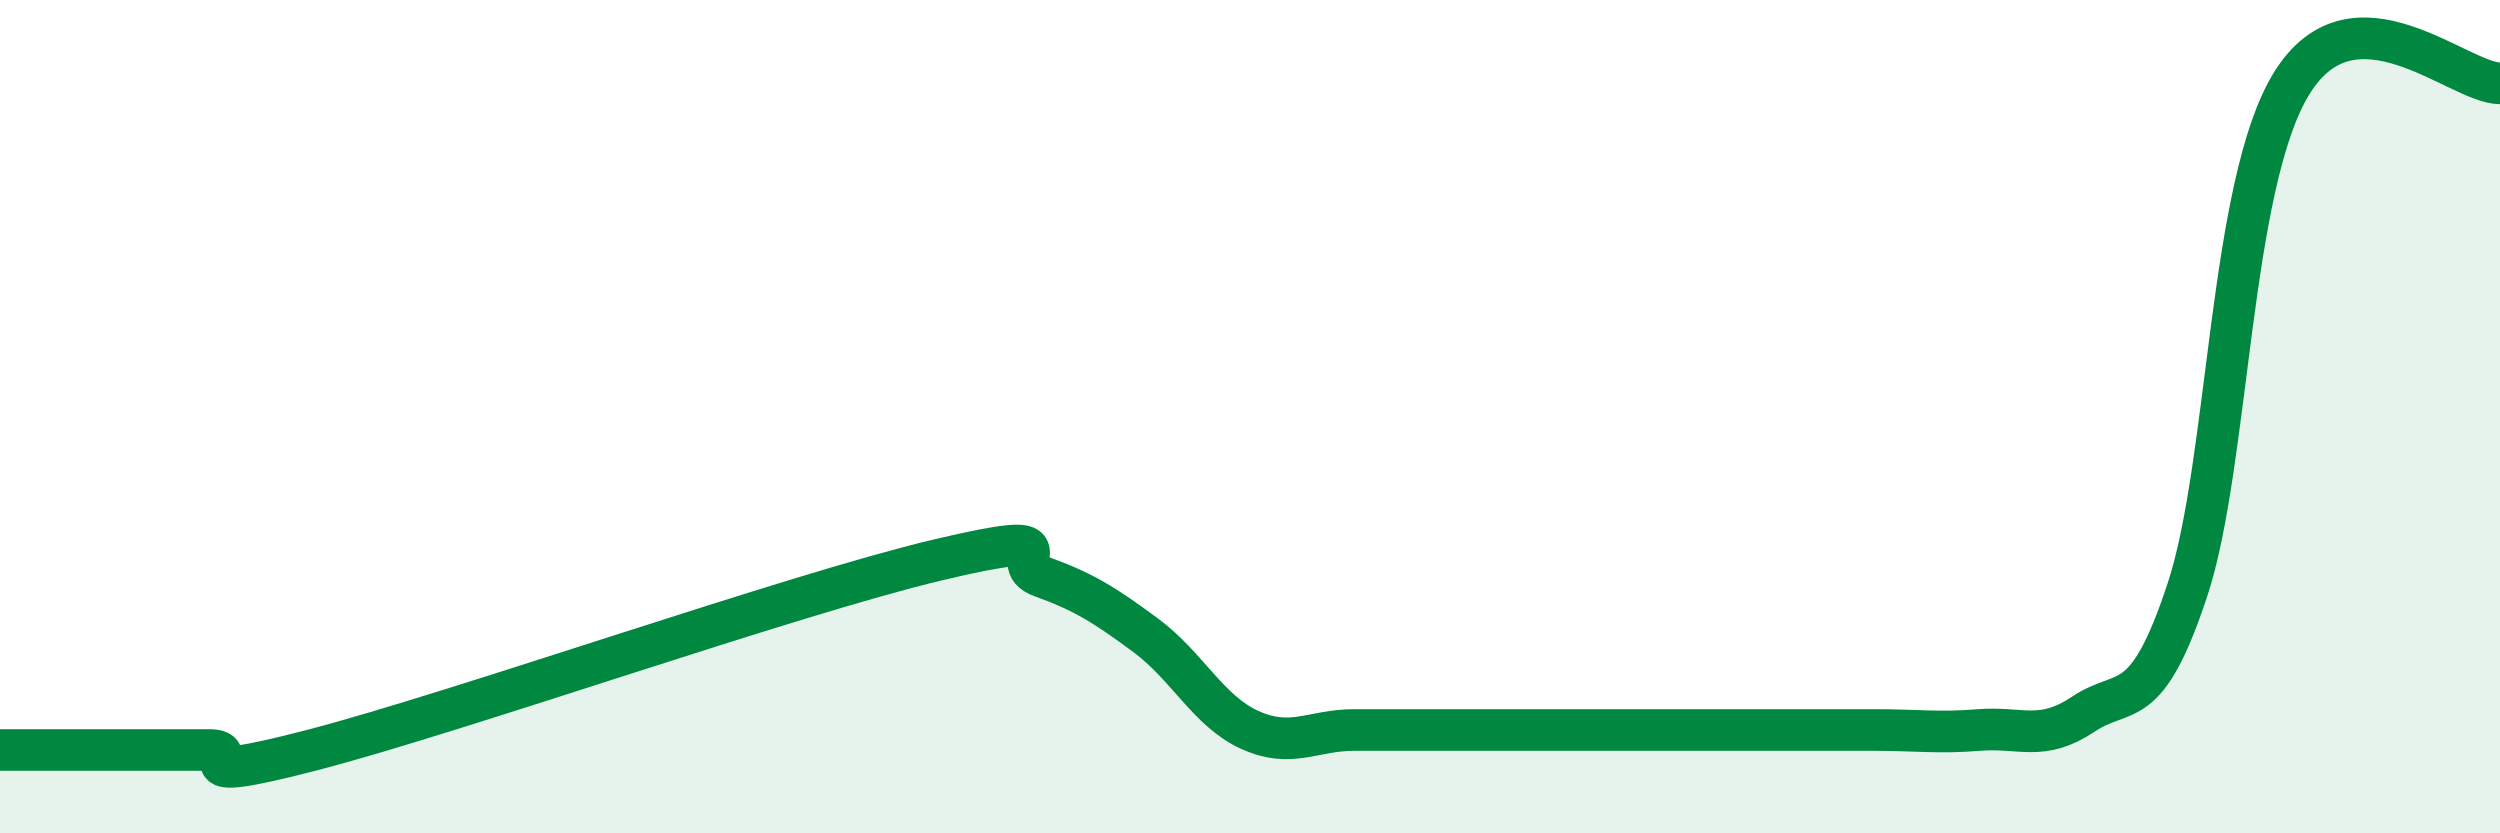 
    <svg width="60" height="20" viewBox="0 0 60 20" xmlns="http://www.w3.org/2000/svg">
      <path
        d="M 0,18 C 0.5,18 1.5,18 2.5,18 C 3.5,18 4,18 5,18 C 6,18 4,18.91 7.5,18 C 11,17.09 19,14.27 22.5,13.44 C 26,12.61 24,13.48 25,13.84 C 26,14.2 26.5,14.51 27.5,15.25 C 28.5,15.99 29,17.07 30,17.52 C 31,17.97 31.5,17.52 32.5,17.52 C 33.5,17.52 34,17.52 35,17.52 C 36,17.52 36.5,17.52 37.5,17.52 C 38.5,17.52 39,17.52 40,17.52 C 41,17.52 41.5,17.52 42.5,17.52 C 43.5,17.52 44,17.52 45,17.52 C 46,17.52 46.5,17.6 47.5,17.52 C 48.5,17.44 49,17.81 50,17.14 C 51,16.47 51.5,17.18 52.5,14.15 C 53.5,11.12 53.5,4.43 55,2 C 56.5,-0.43 59,2 60,2L60 20L0 20Z"
        fill="#008740"
        opacity="0.1"
        stroke-linecap="round"
        stroke-linejoin="round"
      />
      <path
        d="M 0,18 C 0.5,18 1.5,18 2.5,18 C 3.5,18 4,18 5,18 C 6,18 4,18.91 7.5,18 C 11,17.09 19,14.27 22.5,13.44 C 26,12.61 24,13.48 25,13.84 C 26,14.2 26.5,14.51 27.5,15.25 C 28.5,15.99 29,17.07 30,17.52 C 31,17.97 31.5,17.52 32.5,17.52 C 33.5,17.52 34,17.52 35,17.52 C 36,17.52 36.5,17.52 37.5,17.52 C 38.5,17.52 39,17.52 40,17.52 C 41,17.52 41.5,17.52 42.5,17.52 C 43.5,17.52 44,17.52 45,17.52 C 46,17.52 46.5,17.6 47.5,17.52 C 48.5,17.44 49,17.81 50,17.14 C 51,16.47 51.5,17.18 52.5,14.15 C 53.5,11.12 53.5,4.43 55,2 C 56.5,-0.43 59,2 60,2"
        stroke="#008740"
        stroke-width="1"
        fill="none"
        stroke-linecap="round"
        stroke-linejoin="round"
      />
    </svg>
  